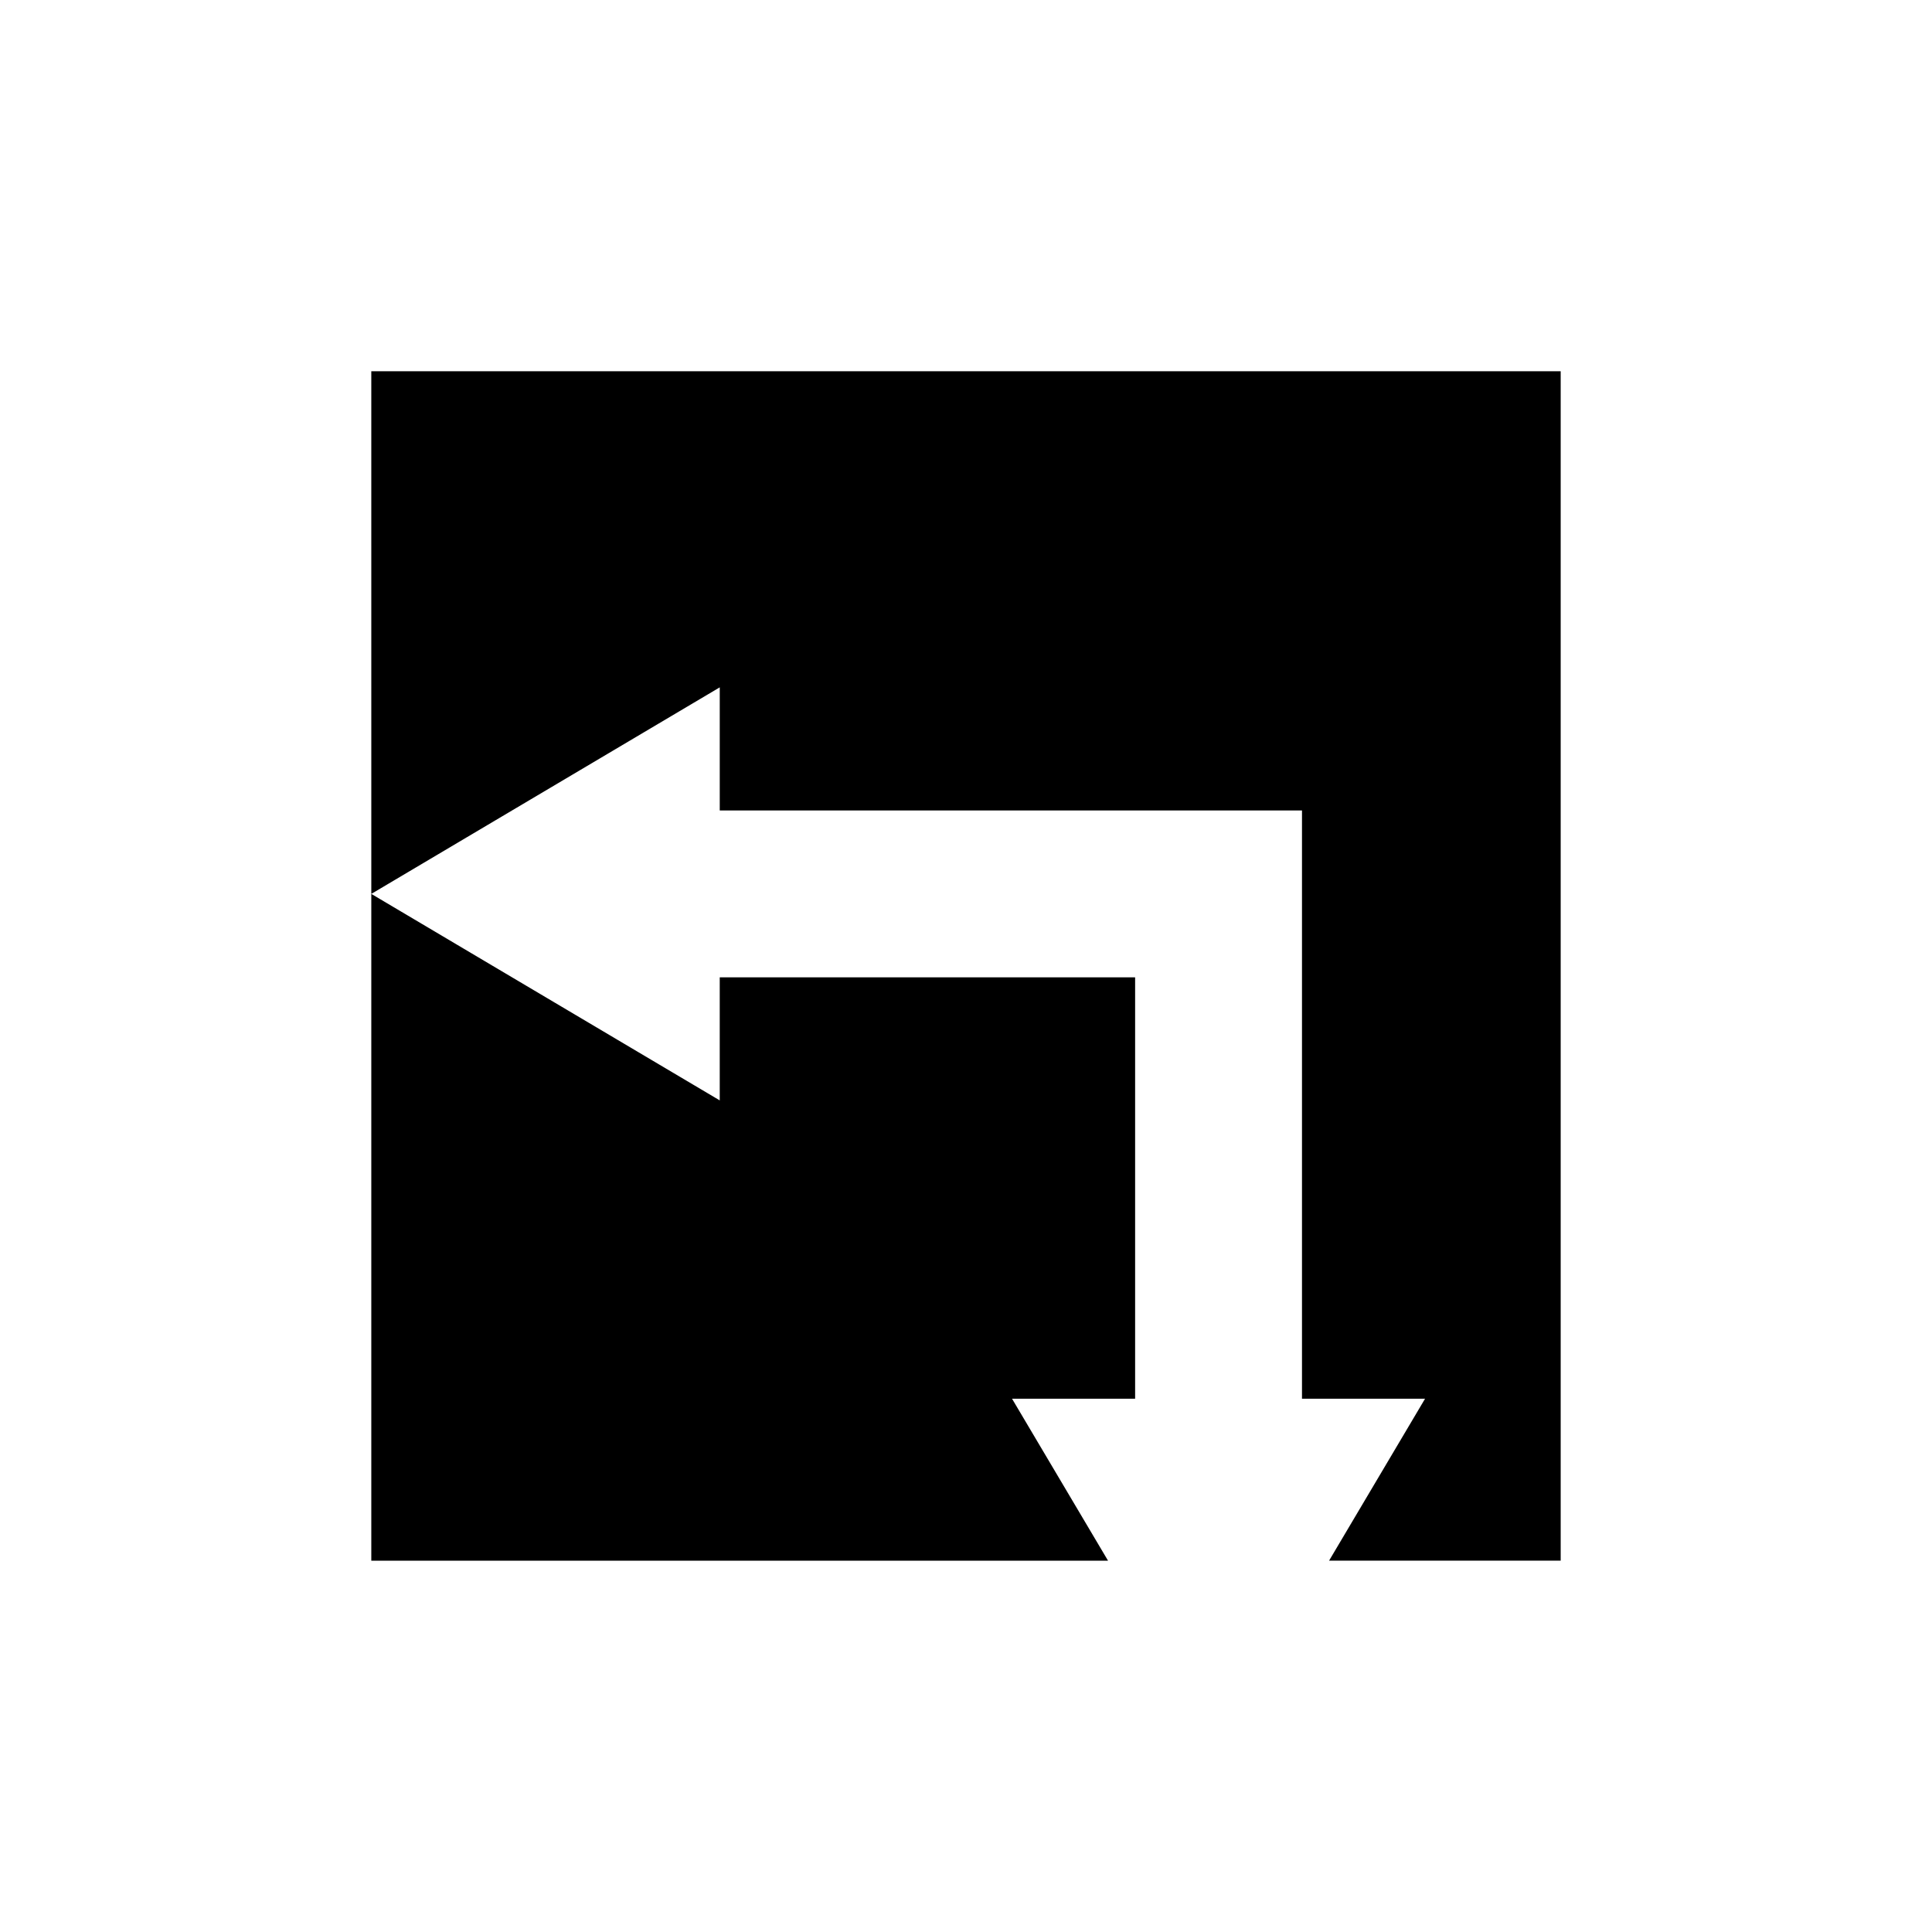 <?xml version="1.0" encoding="UTF-8"?>
<!-- Uploaded to: SVG Repo, www.svgrepo.com, Generator: SVG Repo Mixer Tools -->
<svg fill="#000000" width="800px" height="800px" version="1.1" viewBox="144 144 512 512" xmlns="http://www.w3.org/2000/svg">
 <g>
  <path d="m242.4 380.89 92.34-54.734v32.625h154.3v155.89h32.617l-25.438 42.922h61.379v-315.2h-315.2z"/>
  <path d="m437.64 557.6-25.438-42.922h32.617v-111.68h-110.08v32.617l-92.34-54.723v176.71z"/>
 </g>
</svg>